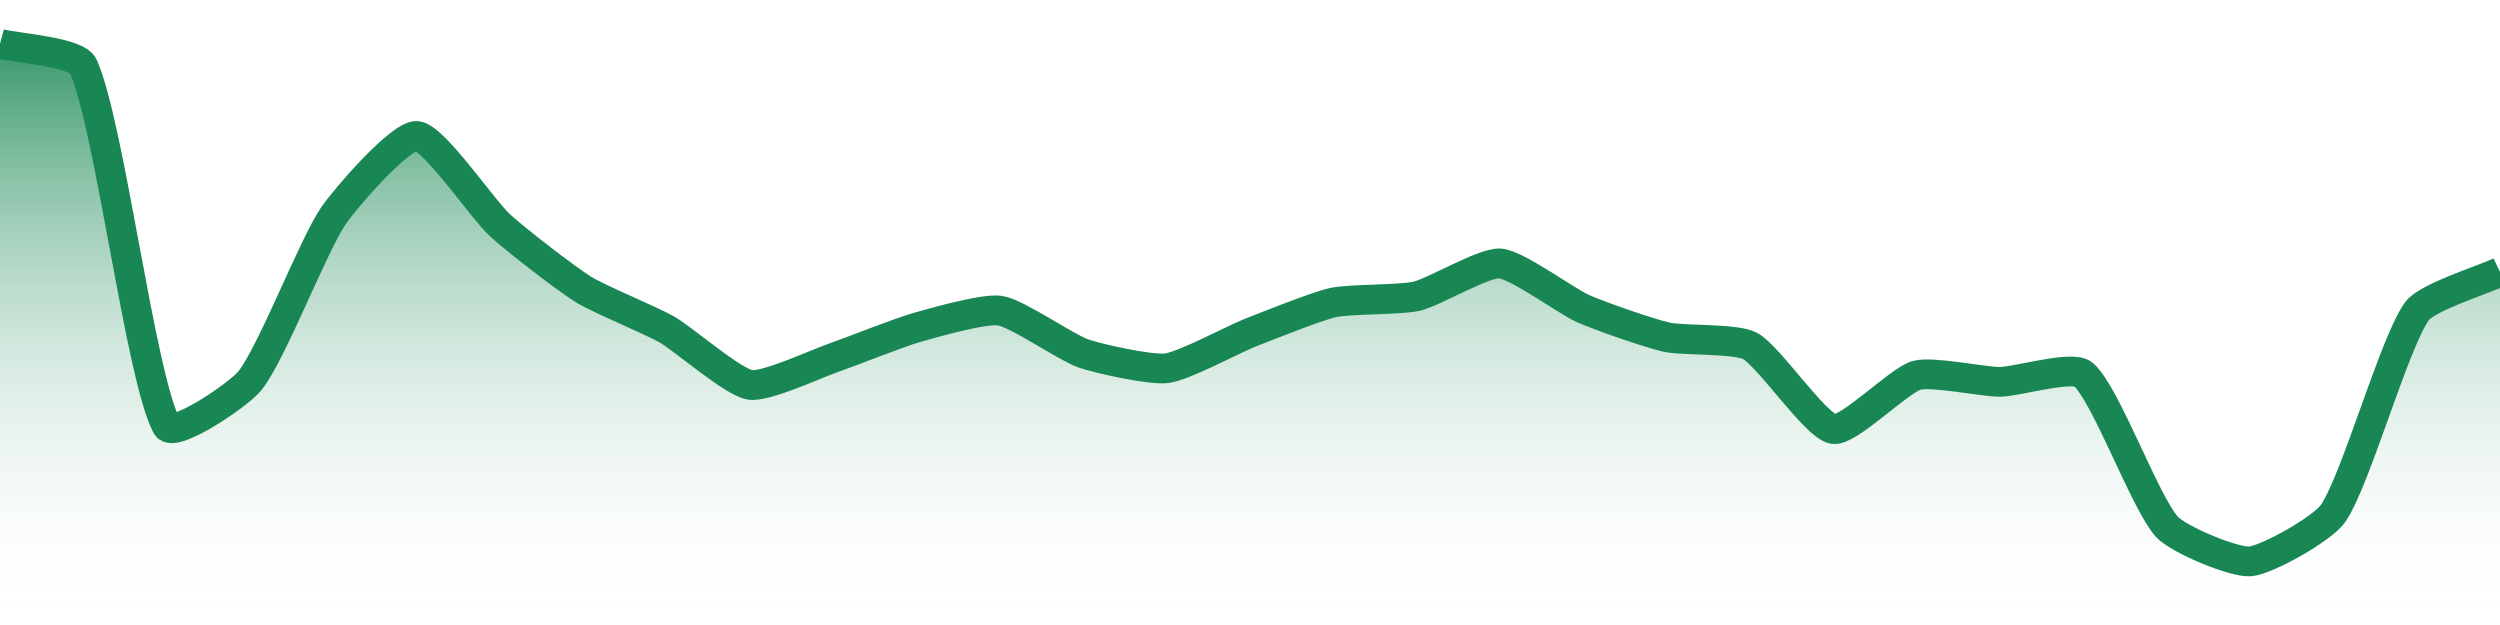 <?xml version="1.0" encoding="UTF-8"?>
<svg xmlns="http://www.w3.org/2000/svg" xmlns:xlink="http://www.w3.org/1999/xlink" width="168pt" height="42pt" viewBox="0 0 168 42" version="1.1">
<defs>
<linearGradient id="linear0" gradientUnits="userSpaceOnUse" x1="0" y1="42" x2="0" y2="0" >
<stop offset="0" style="stop-color:rgb(100%,100%,100%);stop-opacity:0;"/>
<stop offset="1" style="stop-color:rgb(9.804%,52.941%,32.941%);stop-opacity:1;"/>
</linearGradient>
</defs>
<g id="surface12071">
<path style=" stroke:none;fill-rule:nonzero;fill:url(#linear0);" d="M 0 2.941 C 1.121 3.242 5.176 3.48 5.602 4.453 C 7.414 8.617 9.418 25.262 11.199 28.621 C 11.656 29.488 16.039 26.535 16.801 25.578 C 18.281 23.715 21.023 16.535 22.398 14.512 C 23.262 13.246 26.91 9.074 28 9.137 C 29.152 9.199 32.395 14.031 33.602 15.141 C 34.637 16.094 38.008 18.703 39.199 19.445 C 40.25 20.102 43.727 21.52 44.801 22.133 C 45.965 22.801 49.207 25.656 50.398 25.863 C 51.445 26.039 54.887 24.43 56 24.047 C 57.125 23.656 60.457 22.332 61.602 22.008 C 62.695 21.699 66.133 20.707 67.199 20.875 C 68.375 21.059 71.625 23.344 72.801 23.75 C 73.863 24.117 77.316 24.879 78.398 24.746 C 79.559 24.602 82.867 22.812 84 22.363 C 85.109 21.93 88.445 20.582 89.602 20.328 C 90.688 20.09 94.117 20.16 95.199 19.906 C 96.359 19.637 99.711 17.621 100.801 17.703 C 101.953 17.789 105.238 20.234 106.398 20.746 C 107.477 21.227 110.852 22.402 112 22.66 C 113.094 22.902 116.668 22.734 117.602 23.246 C 118.91 23.969 121.984 28.617 123.199 28.832 C 124.223 29.012 127.586 25.566 128.801 25.223 C 129.824 24.93 133.281 25.668 134.398 25.66 C 135.52 25.656 139.27 24.523 140 25.156 C 141.512 26.469 144.125 33.73 145.602 35.387 C 146.367 36.246 150.117 37.812 151.199 37.727 C 152.355 37.633 156.113 35.512 156.801 34.48 C 158.355 32.152 160.824 23.215 162.398 20.938 C 163.066 19.973 166.879 18.805 168 18.27 L 168 42 L 0 42 Z M 0 2.941 "/>
<path style="fill:none;stroke-width:2;stroke-linecap:butt;stroke-linejoin:miter;stroke:rgb(9.804%,52.941%,32.941%);stroke-opacity:1;stroke-miterlimit:10;" d="M 0 2.941 C 1.121 3.242 5.176 3.48 5.602 4.453 C 7.414 8.617 9.418 25.262 11.199 28.621 C 11.656 29.488 16.039 26.535 16.801 25.578 C 18.281 23.715 21.023 16.535 22.398 14.512 C 23.262 13.246 26.91 9.074 28 9.137 C 29.152 9.199 32.395 14.031 33.602 15.141 C 34.637 16.094 38.008 18.703 39.199 19.445 C 40.25 20.102 43.727 21.52 44.801 22.133 C 45.965 22.801 49.207 25.656 50.398 25.863 C 51.445 26.039 54.887 24.43 56 24.047 C 57.125 23.656 60.457 22.332 61.602 22.008 C 62.695 21.699 66.133 20.707 67.199 20.875 C 68.375 21.059 71.625 23.344 72.801 23.75 C 73.863 24.117 77.316 24.879 78.398 24.746 C 79.559 24.602 82.867 22.812 84 22.363 C 85.109 21.93 88.445 20.582 89.602 20.328 C 90.688 20.09 94.117 20.16 95.199 19.906 C 96.359 19.637 99.711 17.621 100.801 17.703 C 101.953 17.789 105.238 20.234 106.398 20.746 C 107.477 21.227 110.852 22.402 112 22.66 C 113.094 22.902 116.668 22.734 117.602 23.246 C 118.91 23.969 121.984 28.617 123.199 28.832 C 124.223 29.012 127.586 25.566 128.801 25.223 C 129.824 24.93 133.281 25.668 134.398 25.66 C 135.52 25.656 139.27 24.523 140 25.156 C 141.512 26.469 144.125 33.73 145.602 35.387 C 146.367 36.246 150.117 37.812 151.199 37.727 C 152.355 37.633 156.113 35.512 156.801 34.48 C 158.355 32.152 160.824 23.215 162.398 20.938 C 163.066 19.973 166.879 18.805 168 18.27 "/>
</g>
</svg>
